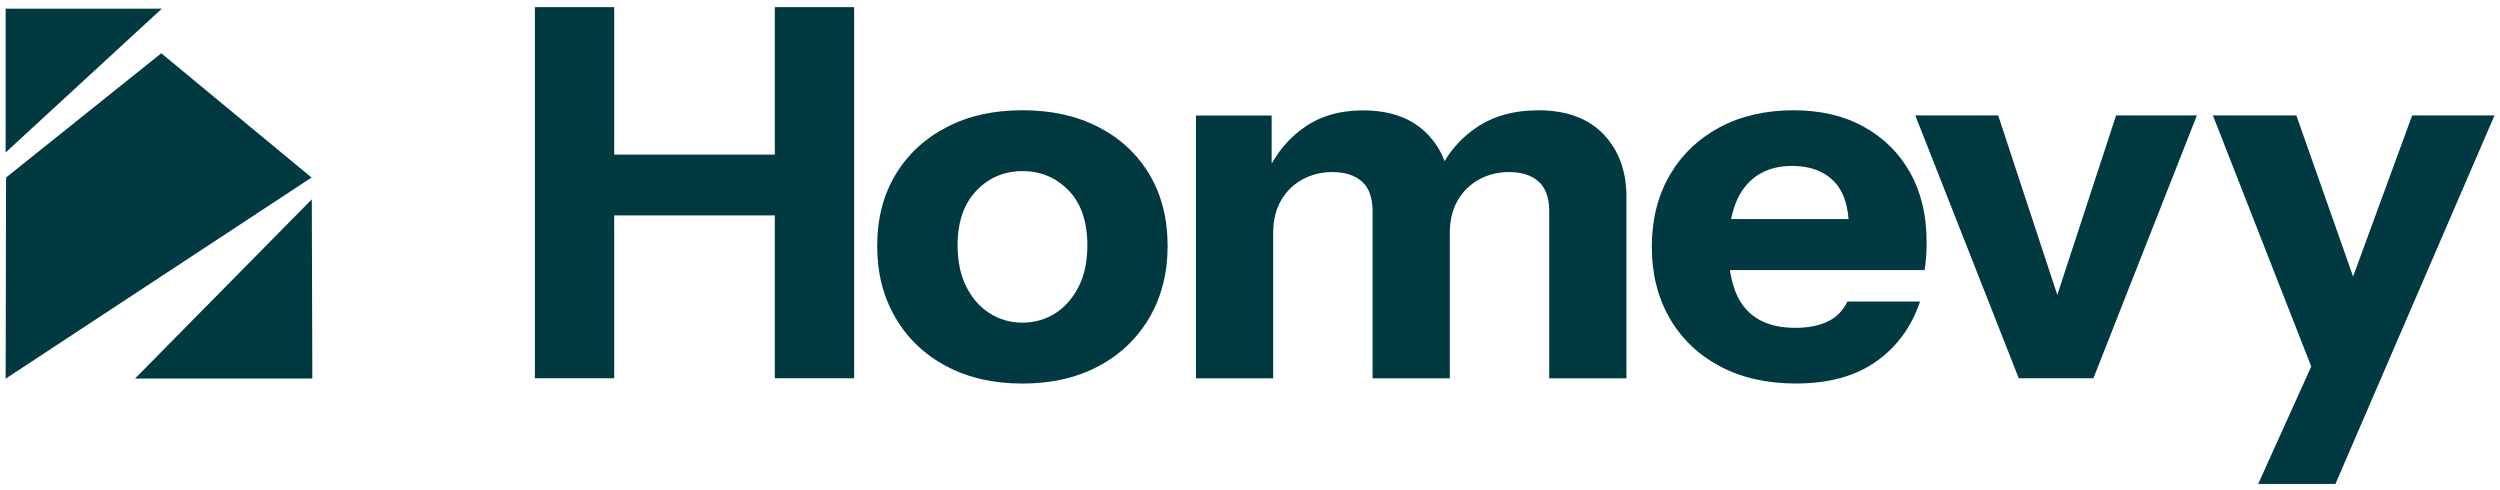 <svg width="194" height="38" viewBox="0 0 194 38" fill="none" xmlns="http://www.w3.org/2000/svg">
<g clip-path="url(#clip0_11175_75733)">
<path d="M24.175 13.777L0.438 29.384L0.47 13.777L12.515 4.133L24.175 13.777Z" fill="#013941"/>
<path d="M24.238 29.375H10.477L24.195 15.469L24.238 29.375Z" fill="#013941"/>
<path d="M12.558 0.672L0.438 11.83V0.672H12.558Z" fill="#013941"/>
<path d="M60.126 11.997H47.662V0.555H41.508V29.354H47.662V16.715H60.126V29.354H66.28V0.555H60.126V11.997Z" fill="#013941"/>
<path d="M85.273 9.875C83.579 8.995 81.601 8.555 79.339 8.555C77.076 8.555 75.136 8.995 73.447 9.875C71.753 10.755 70.434 11.984 69.491 13.557C68.547 15.129 68.07 16.97 68.07 19.079C68.07 21.189 68.542 23.046 69.491 24.661C70.434 26.276 71.753 27.527 73.447 28.423C75.136 29.32 77.103 29.765 79.339 29.765C81.574 29.765 83.541 29.32 85.23 28.423C86.919 27.532 88.237 26.276 89.186 24.661C90.13 23.046 90.607 21.189 90.607 19.079C90.607 16.97 90.141 15.135 89.208 13.557C88.275 11.984 86.962 10.755 85.273 9.875ZM83.697 22.257C83.241 23.153 82.635 23.834 81.88 24.317C81.118 24.795 80.277 25.037 79.344 25.037C78.411 25.037 77.564 24.795 76.808 24.317C76.047 23.84 75.441 23.153 74.991 22.257C74.535 21.366 74.31 20.292 74.31 19.036C74.31 17.222 74.798 15.811 75.768 14.796C76.739 13.782 77.934 13.278 79.344 13.278C80.754 13.278 81.949 13.777 82.92 14.775C83.89 15.773 84.378 17.195 84.378 19.036C84.378 20.292 84.153 21.366 83.697 22.257Z" fill="#013941"/>
<path d="M119.34 8.56C117.475 8.56 115.883 9.006 114.564 9.902C113.545 10.589 112.725 11.458 112.098 12.505C111.803 11.705 111.348 10.991 110.726 10.363C109.541 9.161 107.884 8.565 105.751 8.565C103.966 8.565 102.443 9.011 101.178 9.907C100.144 10.637 99.313 11.571 98.68 12.698V8.963H92.805V29.357H98.798V18.076C98.798 17.115 98.996 16.283 99.398 15.575C99.8 14.866 100.353 14.324 101.055 13.932C101.763 13.546 102.54 13.353 103.392 13.353C104.379 13.353 105.145 13.6 105.692 14.093C106.239 14.587 106.512 15.355 106.512 16.396V29.357H112.505V18.076C112.505 17.115 112.704 16.283 113.106 15.575C113.508 14.866 114.06 14.324 114.762 13.932C115.47 13.546 116.247 13.353 117.1 13.353C118.086 13.353 118.853 13.6 119.399 14.093C119.946 14.587 120.22 15.355 120.22 16.396V29.357H126.213V15.28C126.213 13.278 125.618 11.662 124.433 10.417C123.248 9.177 121.549 8.555 119.34 8.555V8.56Z" fill="#013941"/>
<path d="M144.637 9.837C143.093 8.984 141.265 8.555 139.164 8.555C137.062 8.555 135.063 9 133.412 9.896C131.761 10.793 130.474 12.033 129.557 13.616C128.641 15.204 128.18 17.051 128.18 19.154C128.18 21.258 128.641 23.072 129.557 24.677C130.474 26.276 131.777 27.522 133.455 28.418C135.133 29.314 137.105 29.76 139.368 29.76C141.898 29.76 143.967 29.196 145.581 28.058C147.194 26.926 148.331 25.369 148.995 23.4H143.361C143.013 24.119 142.493 24.64 141.801 24.962C141.11 25.284 140.284 25.439 139.325 25.439C137.593 25.439 136.296 24.935 135.427 23.92C134.816 23.201 134.425 22.214 134.243 20.958H149.349C149.403 20.636 149.44 20.298 149.467 19.938C149.494 19.578 149.505 19.187 149.505 18.757C149.505 16.702 149.076 14.92 148.229 13.396C147.377 11.877 146.176 10.691 144.632 9.837H144.637ZM139.083 12.875C140.44 12.875 141.512 13.267 142.3 14.056C142.965 14.721 143.345 15.704 143.447 16.997H134.334C134.543 15.961 134.902 15.124 135.427 14.475C136.291 13.406 137.513 12.875 139.083 12.875Z" fill="#013941"/>
<path d="M159.647 22.886L155.058 8.953H148.625L156.655 29.353H162.45L170.481 8.953H164.209L159.647 22.886Z" fill="#013941"/>
<path d="M187.185 8.953L182.601 21.458L178.195 8.953H171.719L179.352 28.441L175.235 37.554H181.229L193.575 8.953H187.185Z" fill="#013941"/>
</g>
<defs>
<clipPath id="clip0_11175_75733">
<rect width="193.132" height="37" fill="white" transform="translate(0.438 0.555)"/>
</clipPath>
</defs>
</svg>
